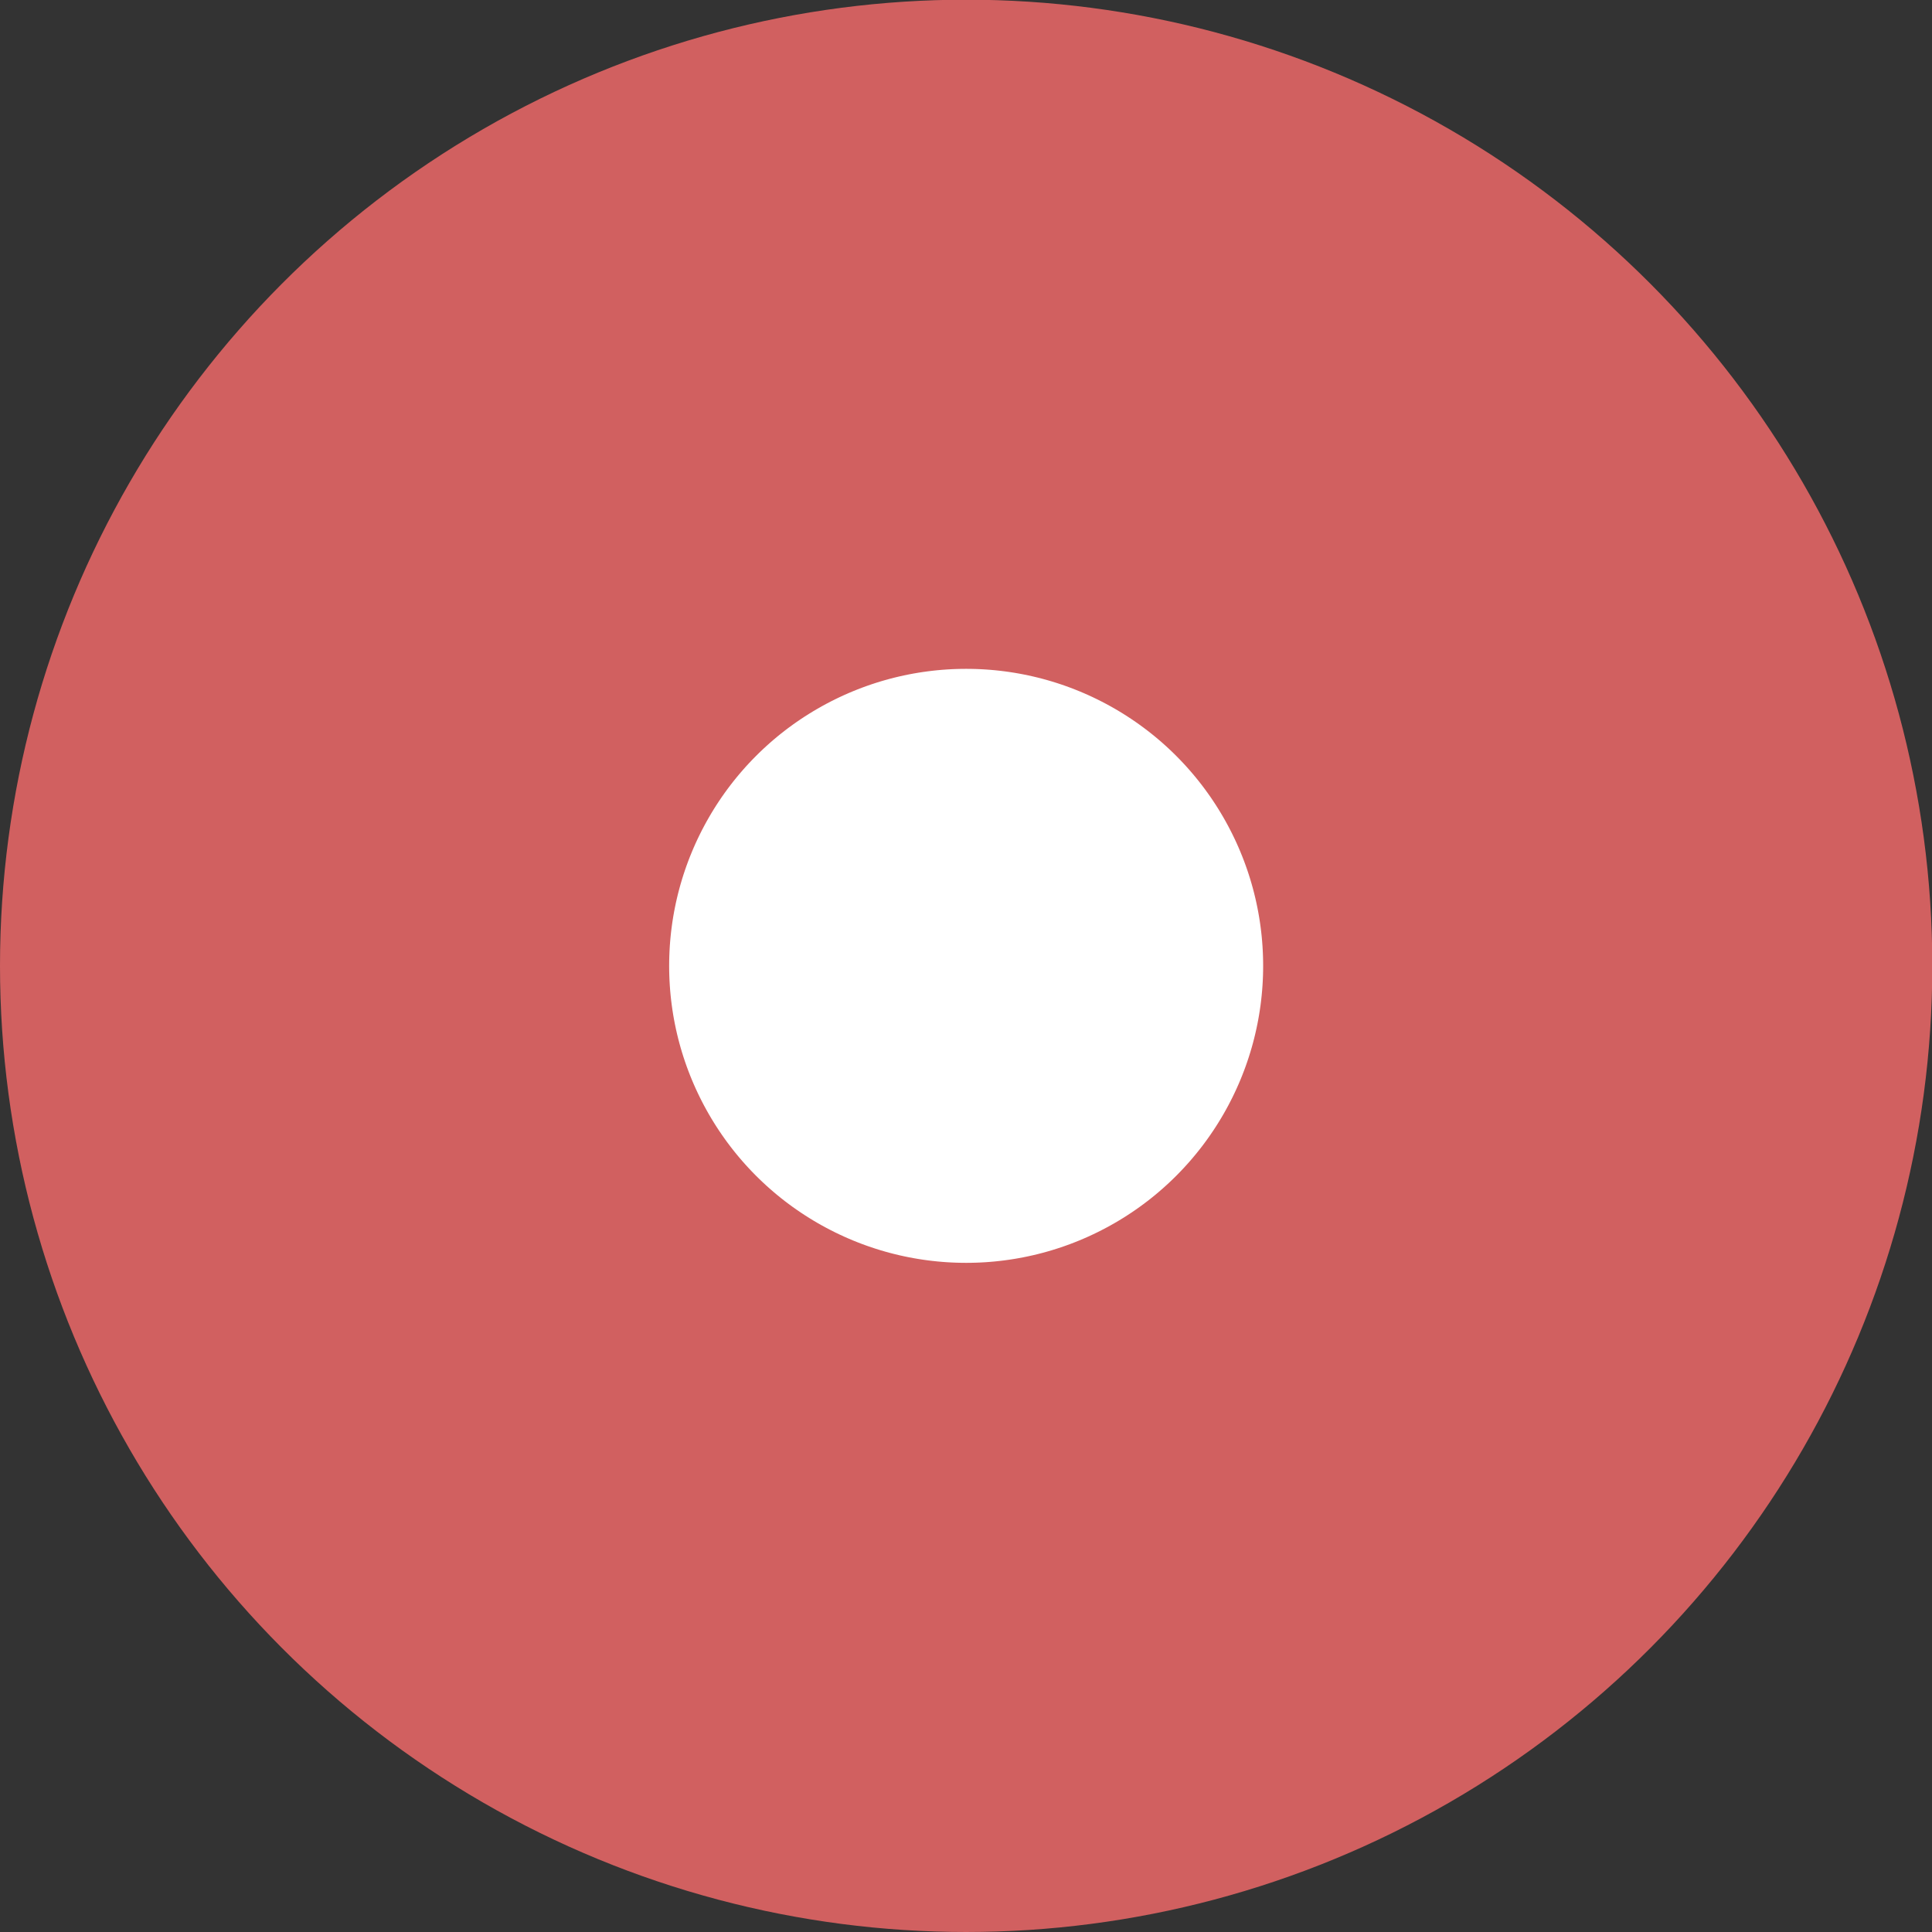 <?xml version="1.0" encoding="UTF-8" standalone="no"?>
<!-- Created with Inkscape (http://www.inkscape.org/) -->

<svg
   width="6.375mm"
   height="6.375mm"
   viewBox="0 0 6.375 6.375"
   version="1.1"
   id="svg41171"
   xmlns="http://www.w3.org/2000/svg"
   xmlns:svg="http://www.w3.org/2000/svg">
  <rect x="0" y="0" width="6.375" height="6.375" fill="#333333" stroke="none"/>
  <defs
     id="defs41168" />
  <g
     id="layer1"
     transform="translate(-149.368,-169.422)">
    <circle
       style="fill:#ffffff;fill-opacity:1;stroke:#d16060;stroke-width:2.208;stroke-opacity:1"
       id="circle41834"
       cx="152.556"
       cy="172.609"
       r="2.084" />
  </g>
</svg>
